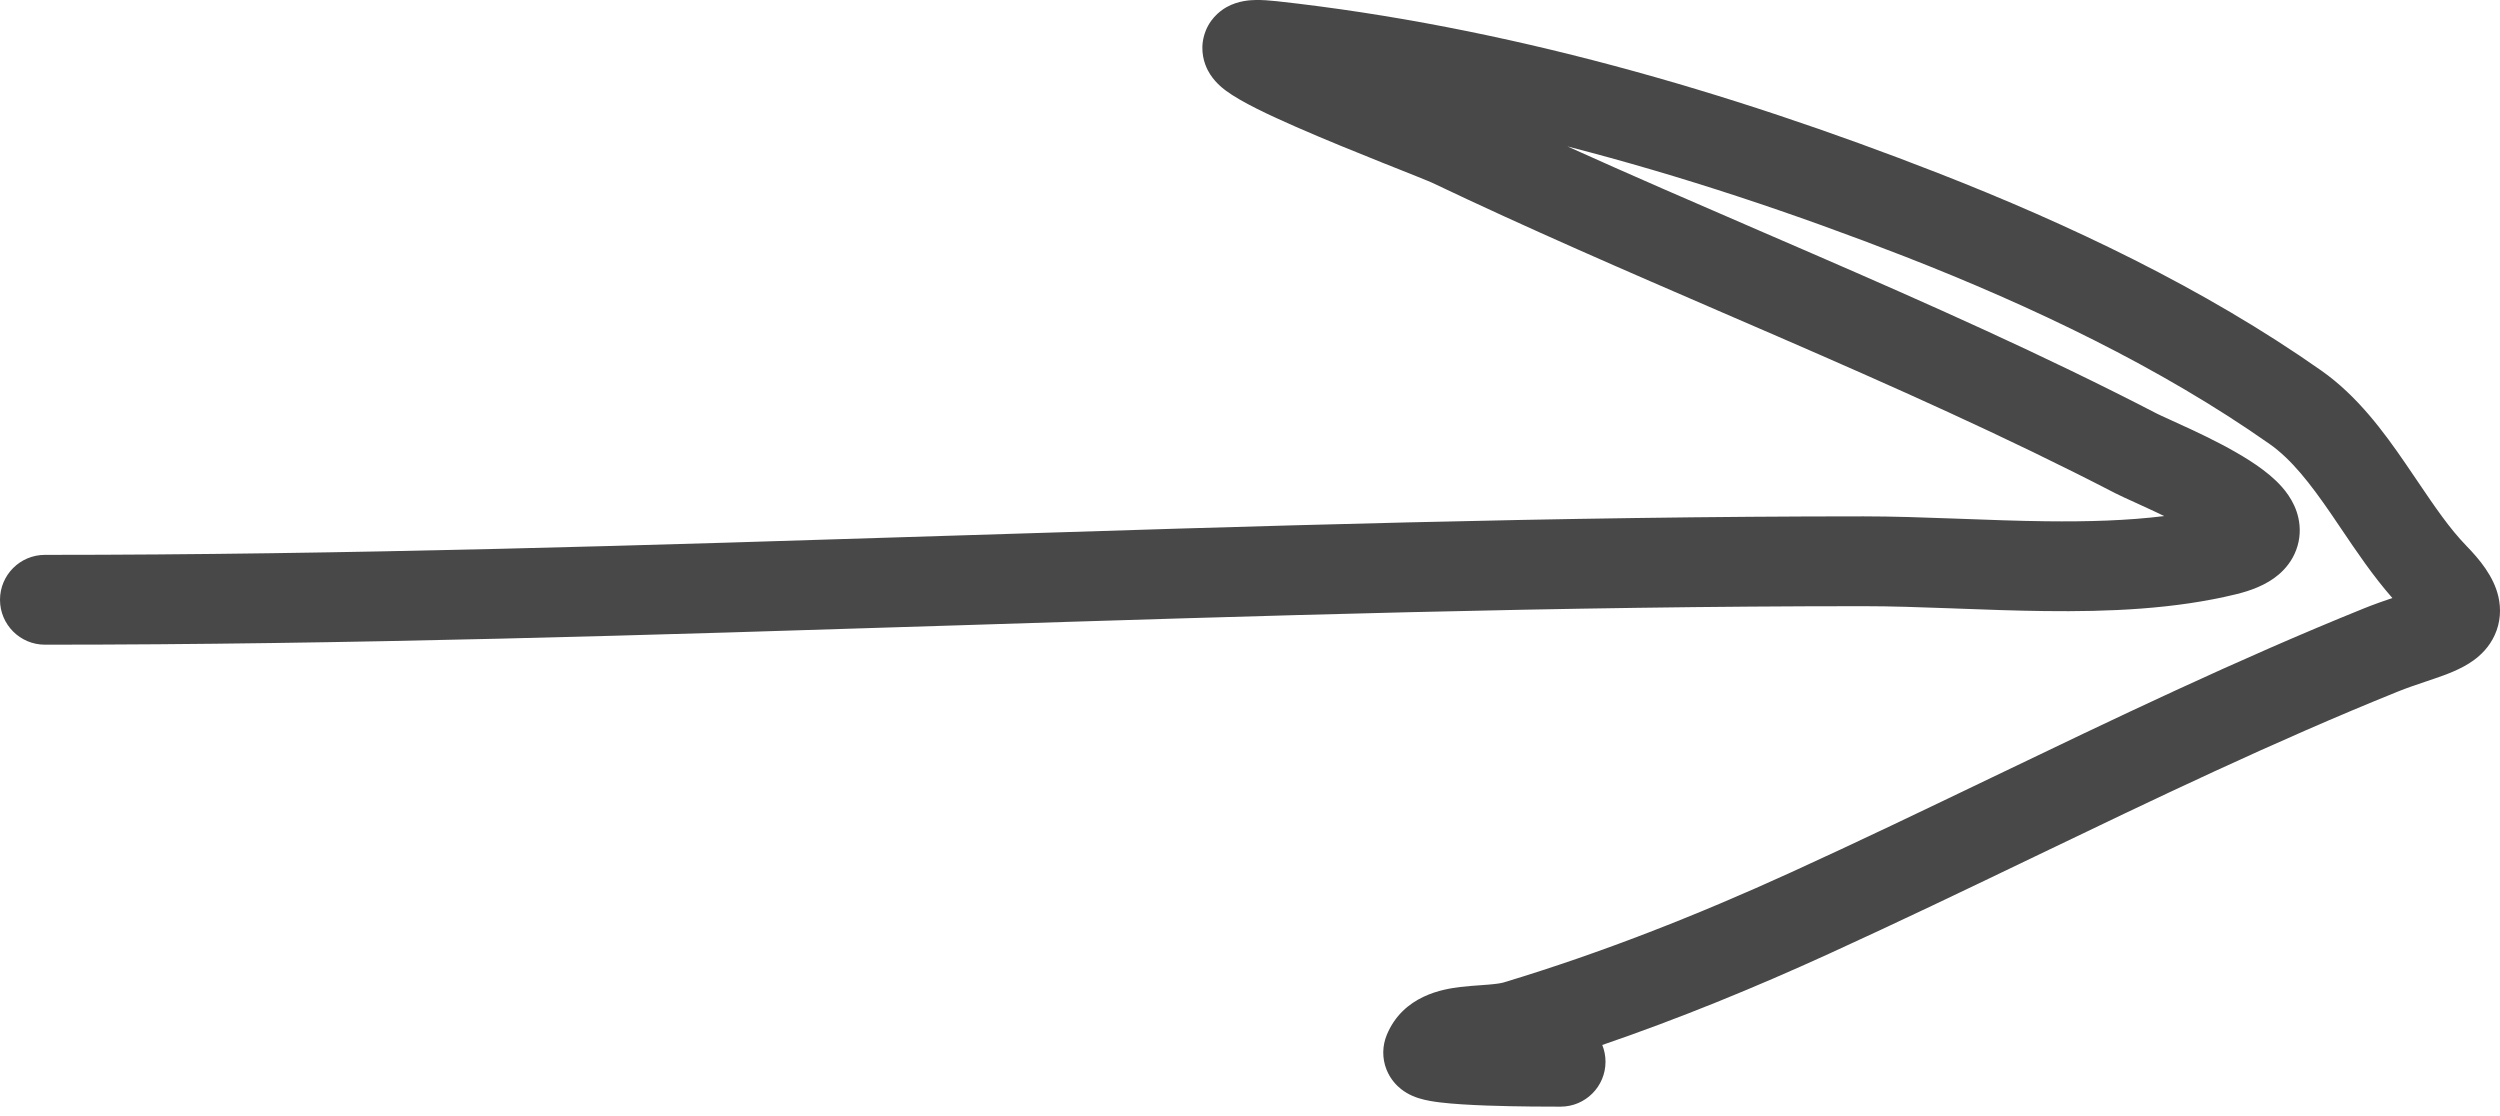 <?xml version="1.0" encoding="UTF-8"?> <svg xmlns="http://www.w3.org/2000/svg" width="112" height="50" viewBox="0 0 112 50" fill="none"> <path fill-rule="evenodd" clip-rule="evenodd" d="M57.329 0.838C57.296 0.813 57.306 0.816 57.341 0.847C57.337 0.844 57.333 0.841 57.329 0.838ZM56.342 4.024C56.285 4.03 56.274 4.025 56.331 4.024C56.334 4.024 56.338 4.024 56.342 4.024ZM70.219 6.559C75.36 7.882 80.425 9.576 85.351 11.498C91.034 13.716 96.792 16.457 101.68 19.893C102.653 20.577 103.486 21.642 104.44 23.032C104.588 23.248 104.741 23.474 104.899 23.709C105.567 24.699 106.321 25.817 107.178 26.791C106.796 26.921 106.351 27.076 105.905 27.256C100.229 29.549 94.703 32.204 89.234 34.832C86.227 36.276 83.238 37.713 80.25 39.076C76.048 40.994 71.766 42.684 67.373 44.011C67.258 44.046 67.056 44.08 66.682 44.111C66.6 44.118 66.496 44.125 66.381 44.134C66.093 44.154 65.729 44.18 65.426 44.217C64.68 44.307 62.856 44.585 62.124 46.373C61.931 46.847 61.91 47.4 62.116 47.918C62.297 48.373 62.592 48.651 62.769 48.791C63.099 49.052 63.441 49.163 63.568 49.202C63.886 49.302 64.242 49.355 64.516 49.388C65.109 49.46 65.874 49.502 66.603 49.529C68.004 49.579 69.481 49.578 69.862 49.578L69.915 49.578C71.026 49.578 71.927 48.677 71.927 47.566C71.927 47.301 71.875 47.047 71.782 46.815C75.242 45.627 78.618 44.244 81.92 42.737C85.067 41.301 88.126 39.831 91.159 38.373C96.538 35.787 101.838 33.239 107.412 30.987C107.842 30.814 108.238 30.681 108.654 30.541C108.789 30.495 108.926 30.449 109.066 30.401C109.533 30.241 110.252 29.992 110.814 29.585C111.128 29.357 111.514 28.998 111.762 28.454C112.028 27.875 112.052 27.272 111.928 26.732C111.718 25.816 111.074 25.051 110.502 24.462C109.735 23.672 109.082 22.707 108.307 21.561C108.131 21.302 107.949 21.032 107.758 20.754C106.798 19.355 105.616 17.74 103.994 16.601C98.741 12.909 92.657 10.03 86.814 7.749C77.415 4.081 67.395 1.174 57.201 0.054C56.866 0.018 56.539 -0.005 56.242 0.001L56.241 0.001C56.05 0.005 55.485 0.018 54.948 0.321C54.618 0.507 54.131 0.904 53.939 1.61C53.754 2.293 53.959 2.855 54.108 3.145C54.367 3.646 54.776 3.953 54.911 4.055C55.595 4.568 56.894 5.173 58.07 5.688C59.341 6.245 60.782 6.829 61.949 7.296C62.233 7.409 62.497 7.514 62.739 7.61C63.003 7.716 63.241 7.811 63.454 7.896C63.655 7.976 63.82 8.043 63.947 8.096L64.099 8.16C64.14 8.178 64.154 8.184 64.15 8.182C68.453 10.234 72.842 12.132 77.191 14.012C78 14.362 78.808 14.711 79.614 15.06C84.767 17.297 89.849 19.552 94.76 22.094C94.948 22.191 95.309 22.356 95.704 22.535C95.977 22.66 96.267 22.792 96.527 22.914C96.67 22.982 96.814 23.05 96.956 23.12C95.302 23.325 93.524 23.375 91.668 23.353C90.407 23.338 89.14 23.291 87.865 23.243C87.762 23.239 87.66 23.236 87.557 23.232C86.19 23.181 84.812 23.133 83.486 23.133C69.869 23.133 56.243 23.566 42.663 23.997L42.657 23.997C29.067 24.428 15.522 24.858 2.012 24.858C0.901 24.858 0 25.759 0 26.87C0 27.981 0.901 28.882 2.012 28.882C15.586 28.882 29.184 28.451 42.752 28.02L42.79 28.019C56.382 27.587 69.944 27.157 83.486 27.157C84.727 27.157 86.035 27.203 87.408 27.253C87.513 27.257 87.619 27.261 87.724 27.265C88.99 27.312 90.306 27.361 91.62 27.376C94.456 27.41 97.429 27.294 100.18 26.621C100.806 26.468 101.517 26.221 102.08 25.744C102.385 25.486 102.688 25.124 102.869 24.639C103.056 24.142 103.065 23.642 102.967 23.201C102.792 22.41 102.289 21.852 101.97 21.544C101.607 21.194 101.18 20.888 100.779 20.631C99.971 20.113 99.014 19.637 98.24 19.273C97.799 19.066 97.454 18.91 97.188 18.79C96.923 18.67 96.736 18.585 96.609 18.52C91.567 15.91 86.376 13.608 81.215 11.369C80.4 11.015 79.586 10.663 78.773 10.312C75.9 9.07 73.045 7.835 70.219 6.559ZM99.226 24.494C99.225 24.494 99.219 24.487 99.208 24.472C99.221 24.487 99.227 24.494 99.226 24.494ZM108.062 27.798C108.062 27.798 108.061 27.797 108.06 27.794L108.062 27.798Z" fill="#484848"></path> </svg> 